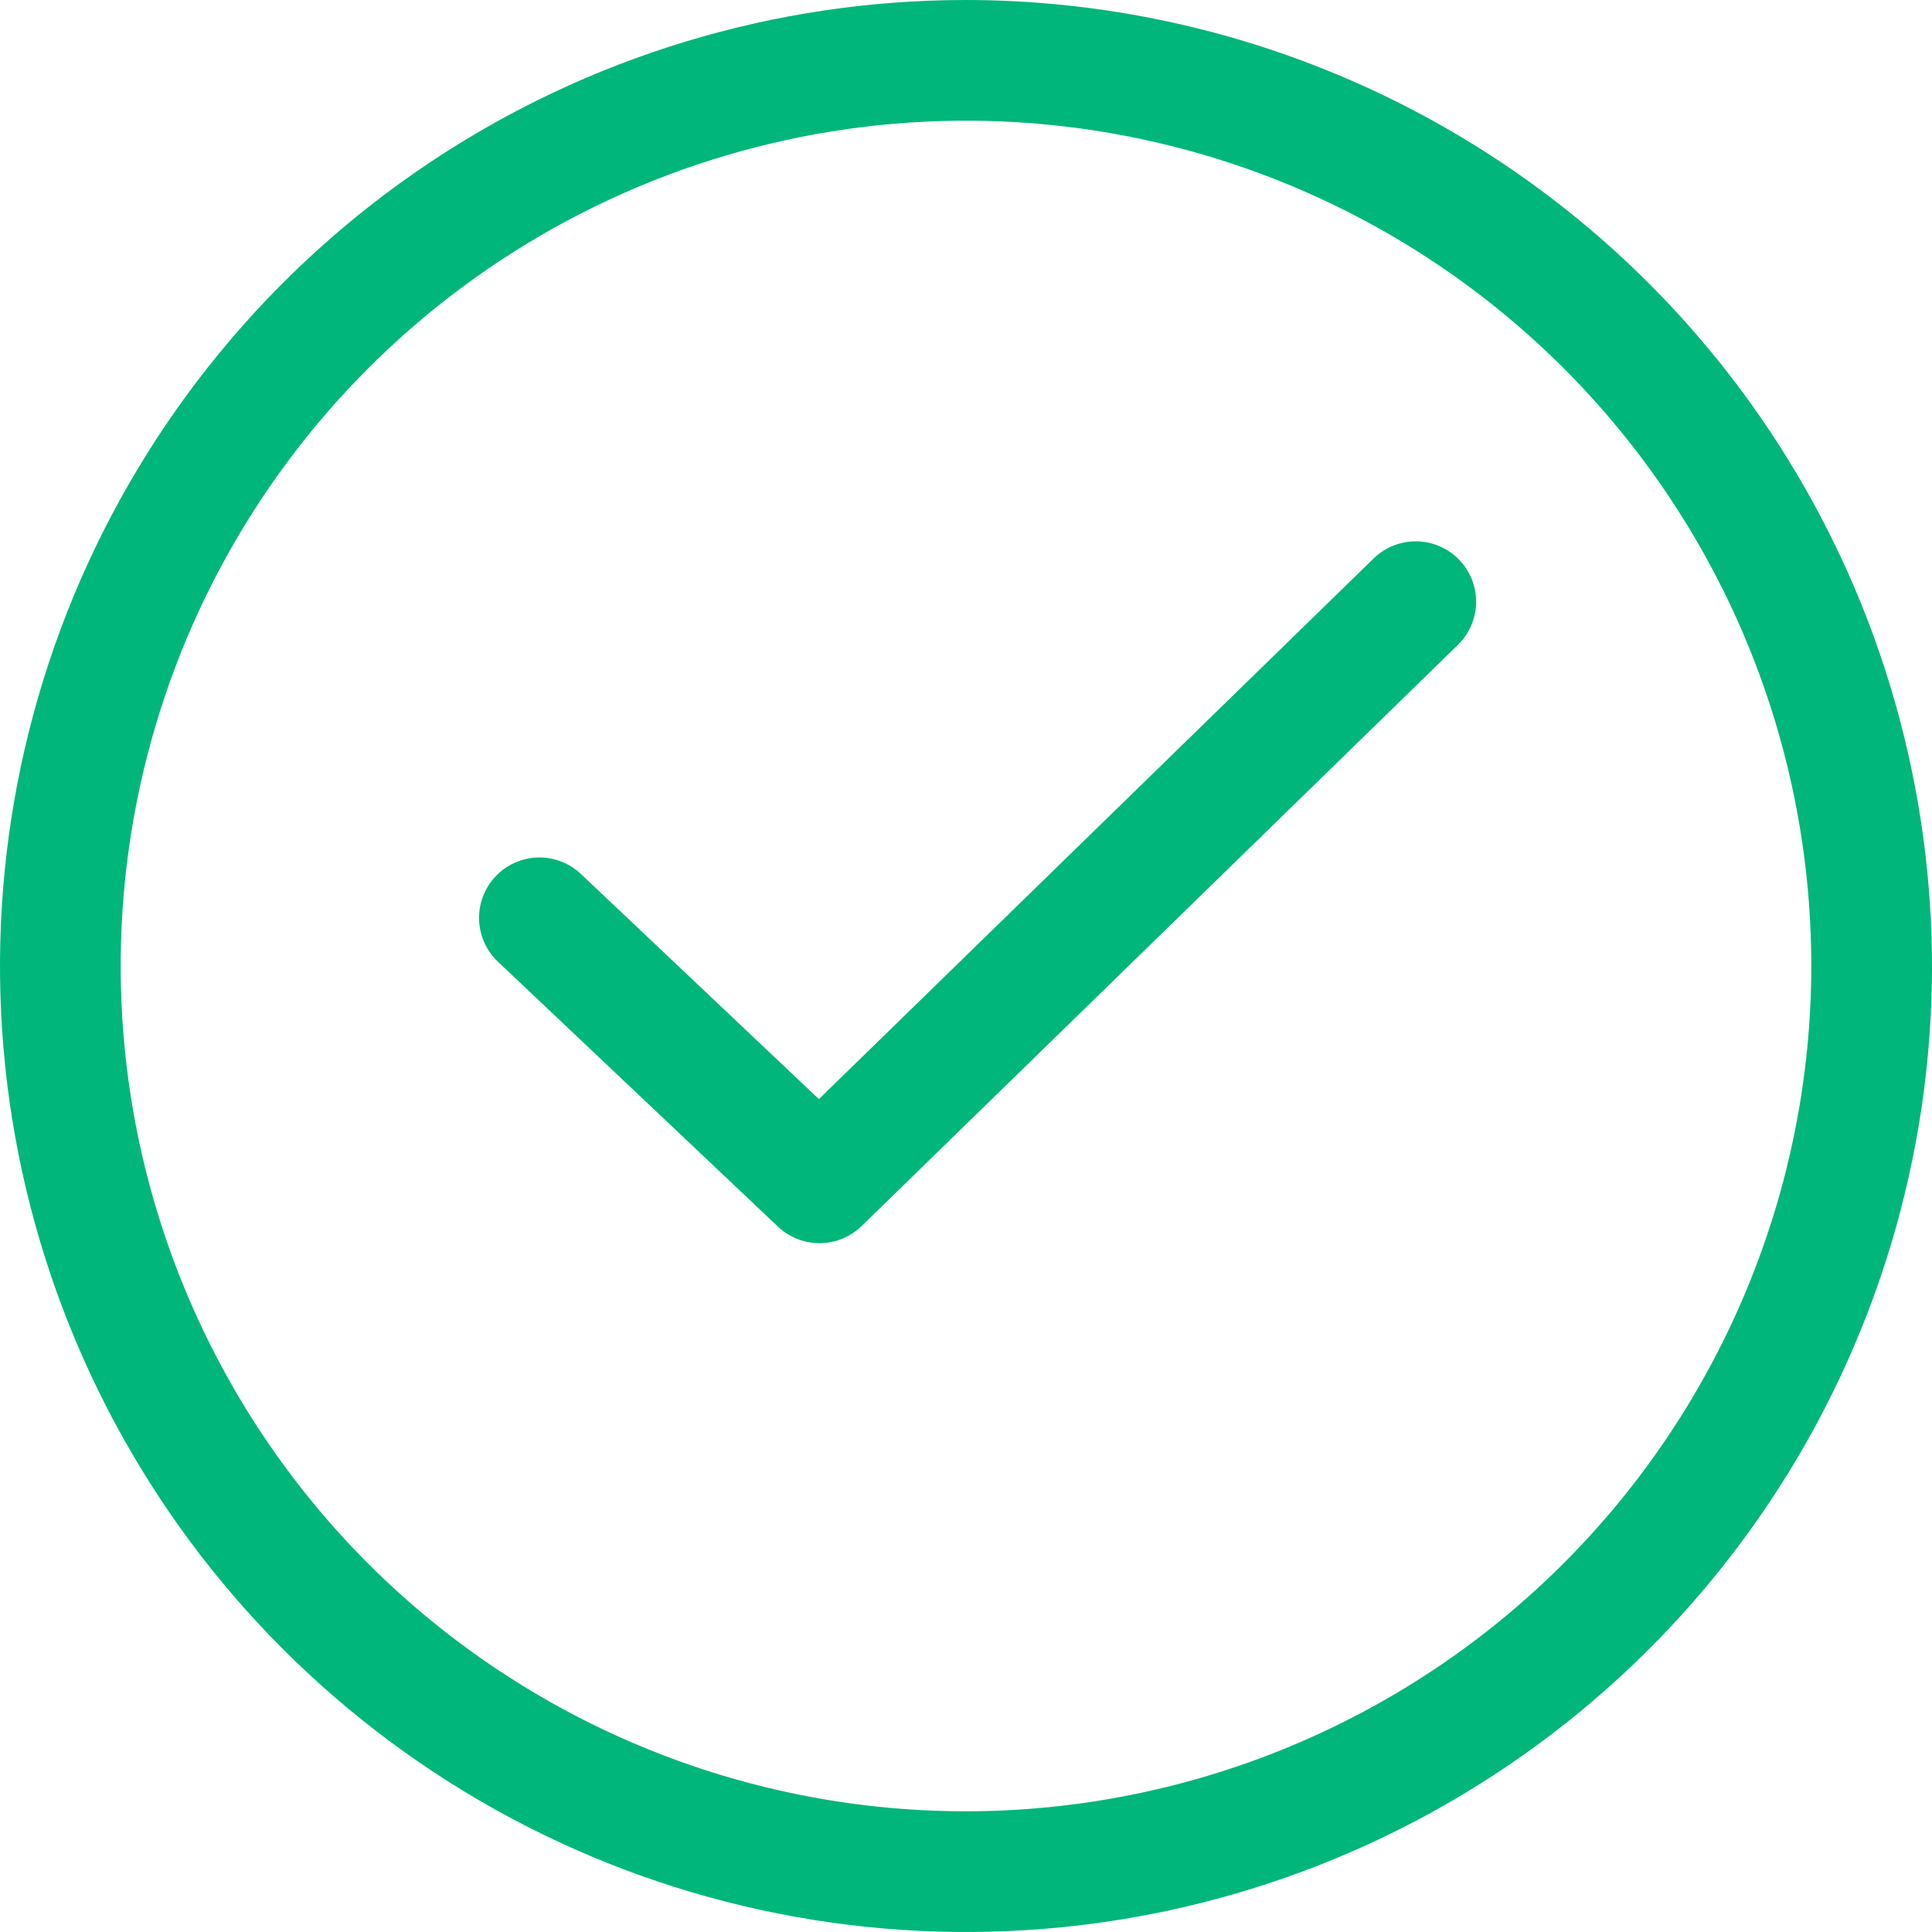<svg width="1192" height="1192" viewBox="0 0 1192 1192" fill="none" xmlns="http://www.w3.org/2000/svg">
<path d="M596 0C478.122 0 362.892 34.955 264.88 100.444C166.869 165.933 90.478 259.016 45.368 367.921C0.258 476.825 -11.544 596.661 11.452 712.274C34.449 827.886 91.213 934.083 174.565 1017.44C257.917 1100.79 364.114 1157.55 479.726 1180.55C595.339 1203.54 715.175 1191.74 824.079 1146.63C932.984 1101.52 1026.07 1025.13 1091.56 927.12C1157.05 829.108 1192 713.878 1192 596C1191.82 437.985 1128.97 286.492 1017.24 174.759C905.508 63.025 754.015 0.176 596 0ZM596 1117.54C492.848 1117.54 392.013 1086.96 306.246 1029.65C220.478 972.34 153.631 890.886 114.156 795.586C74.682 700.286 64.353 595.421 84.477 494.252C104.601 393.082 154.274 300.152 227.213 227.213C300.152 154.273 393.082 104.601 494.252 84.477C595.422 64.353 700.287 74.682 795.586 114.156C890.886 153.63 972.34 220.478 1029.65 306.246C1086.96 392.013 1117.54 492.848 1117.54 596C1117.4 734.277 1062.4 866.848 964.625 964.625C866.848 1062.4 734.277 1117.4 596 1117.54ZM900.153 345.224C903.567 348.728 906.259 352.87 908.073 357.414C909.887 361.958 910.788 366.815 910.725 371.707C910.662 376.599 909.636 381.431 907.705 385.927C905.775 390.422 902.978 394.494 899.474 397.908L531.622 756.443C524.731 763.154 515.512 766.942 505.893 767.013C496.274 767.084 487 763.432 480.011 756.823L307.738 593.84C304.078 590.506 301.119 586.476 299.034 581.985C296.949 577.494 295.78 572.633 295.596 567.685C295.412 562.737 296.215 557.802 297.96 553.168C299.705 548.535 302.356 544.296 305.759 540.698C309.161 537.101 313.246 534.218 317.775 532.218C322.305 530.218 327.187 529.141 332.137 529.049C337.088 528.958 342.007 529.854 346.607 531.686C351.207 533.517 355.396 536.247 358.928 539.717L505.246 678.116L847.509 344.545C854.585 337.664 864.102 333.871 873.971 333.999C883.841 334.126 893.256 338.163 900.153 345.224Z" fill="#00B67A"/>
</svg>
